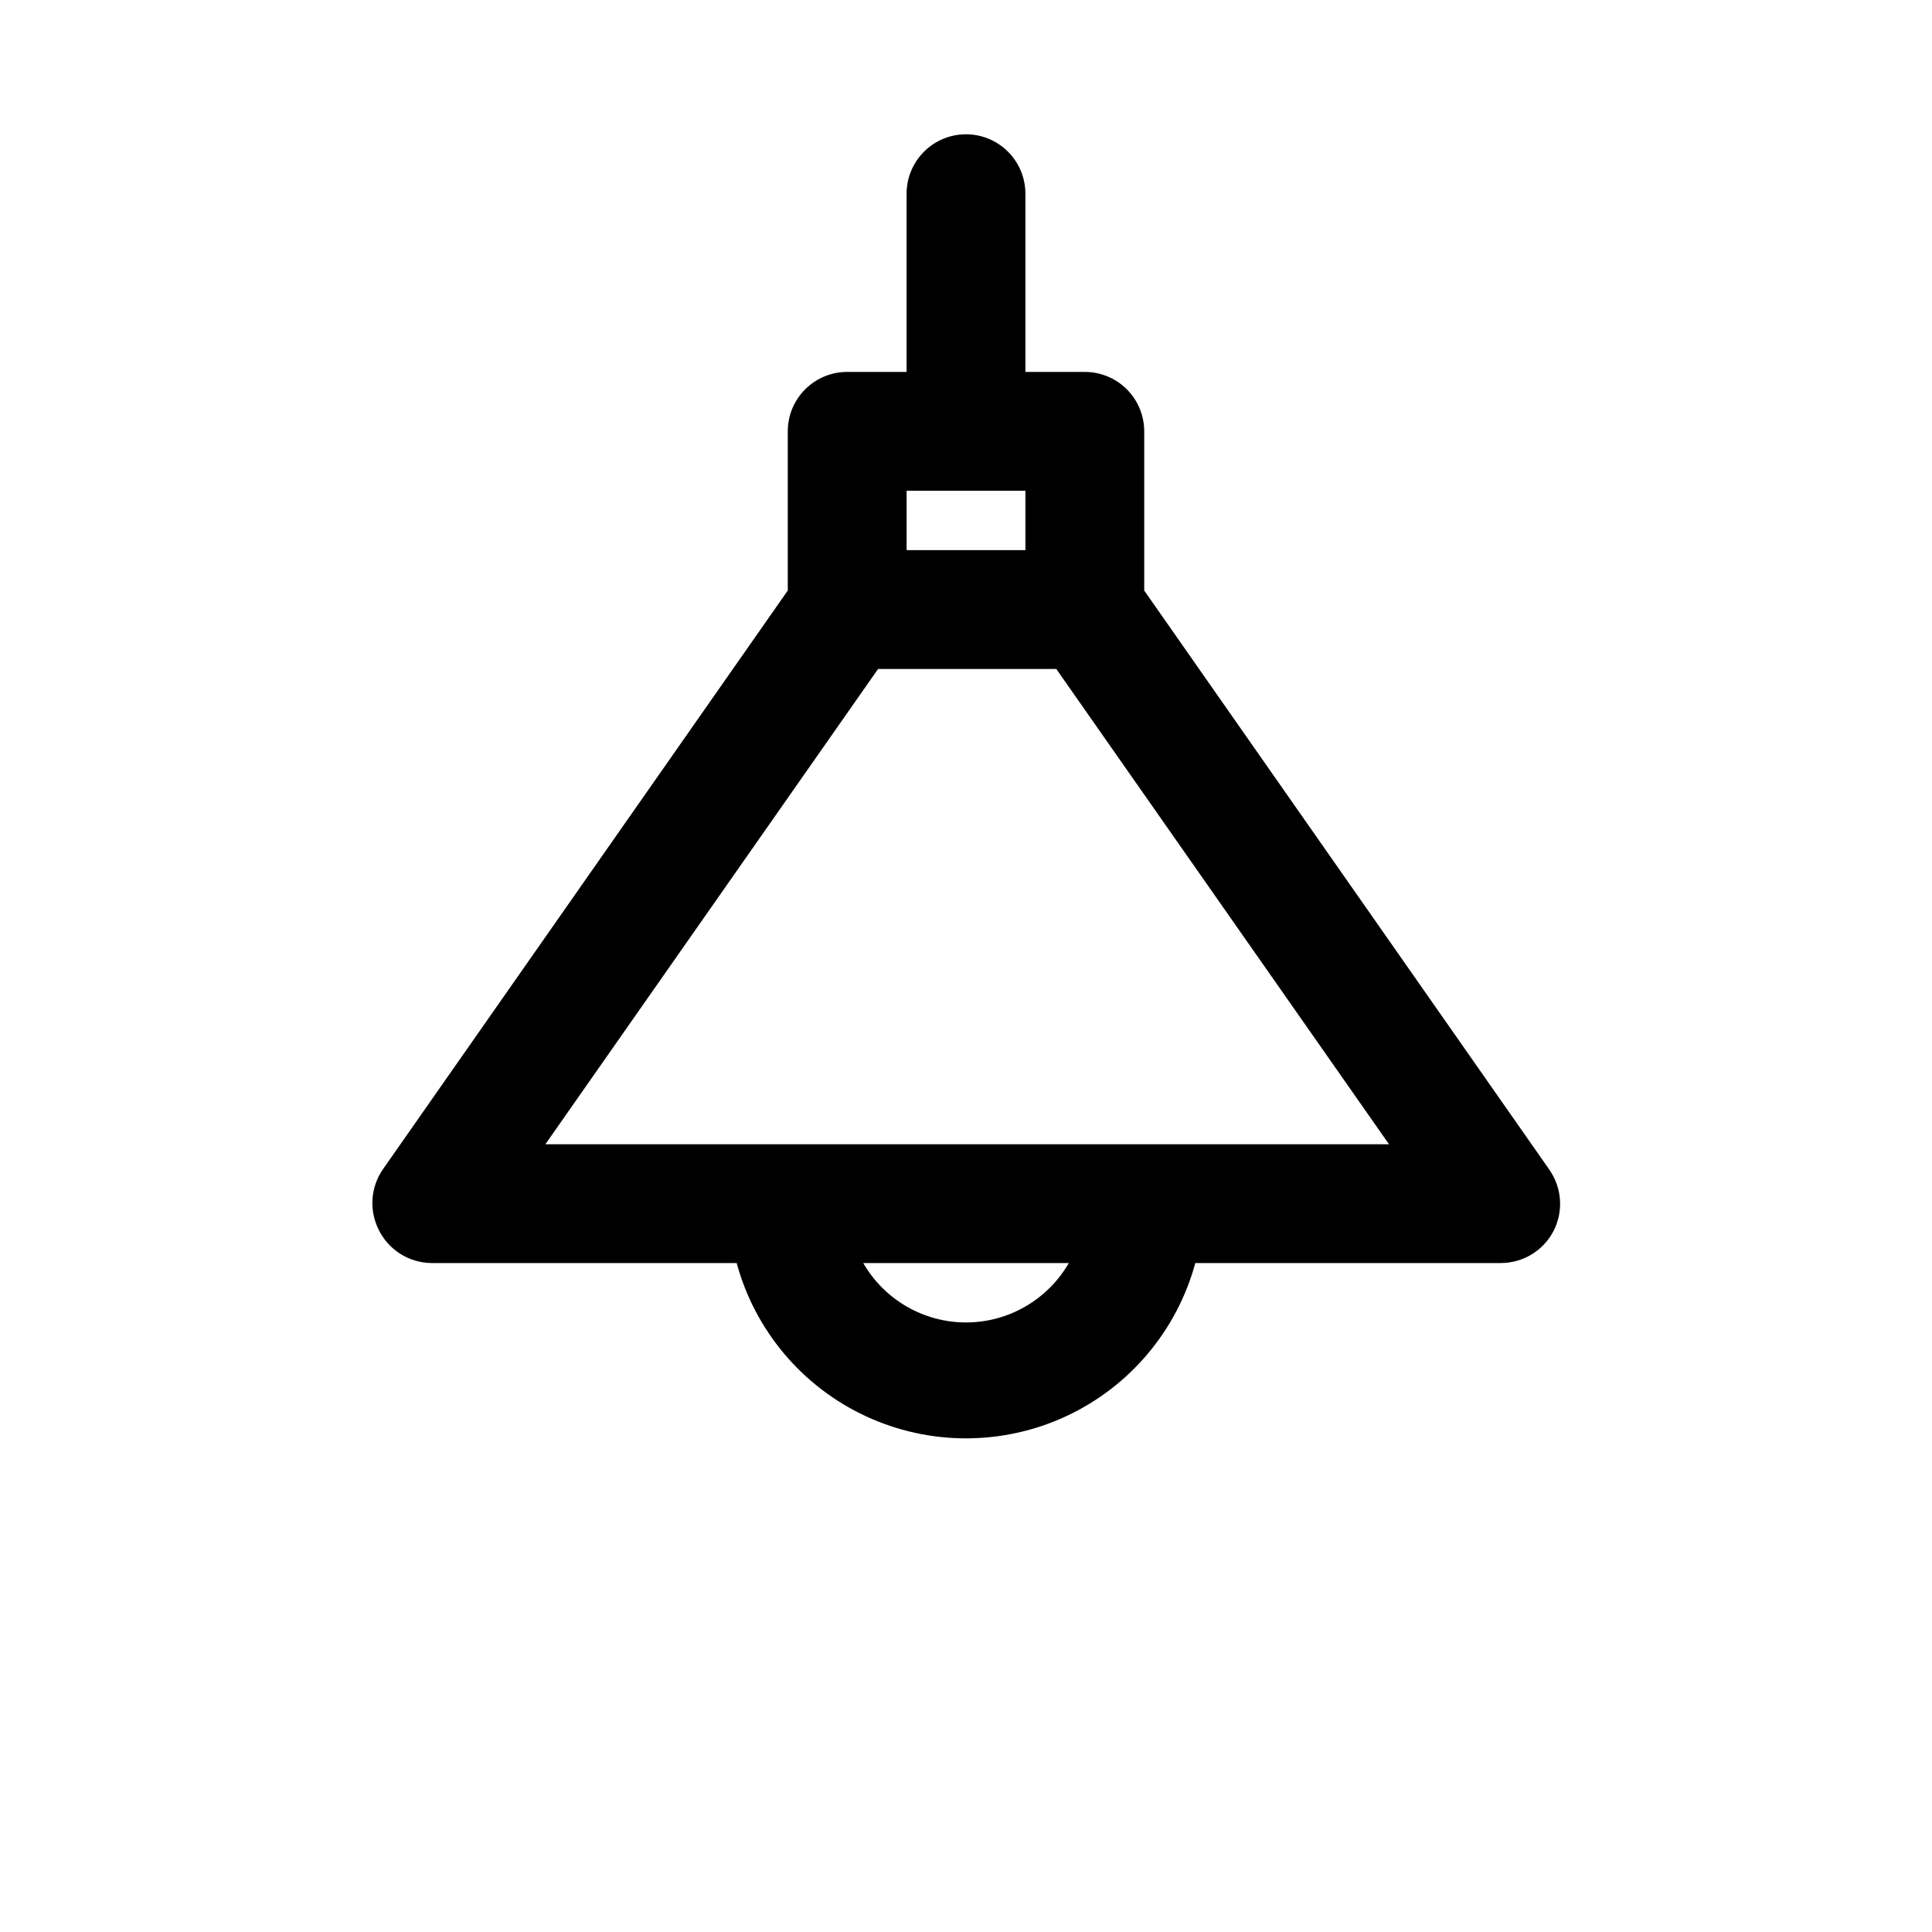 <?xml version="1.0" encoding="UTF-8"?>
<!-- The Best Svg Icon site in the world: iconSvg.co, Visit us! https://iconsvg.co -->
<svg fill="#000000" width="800px" height="800px" version="1.1" viewBox="144 144 512 512" xmlns="http://www.w3.org/2000/svg">
 <path d="m554.61 454-107.38-153.5v-42.195c0-4.176-1.66-8.18-4.609-11.133-2.953-2.953-6.957-4.609-11.133-4.609h-15.746v-47.234c0-5.625-3-10.82-7.871-13.633s-10.875-2.812-15.746 0-7.871 8.008-7.871 13.633v47.234h-15.742c-4.176 0-8.18 1.656-11.133 4.609s-4.613 6.957-4.613 11.133v42.195l-107.38 153.5c-1.551 2.297-2.473 4.961-2.664 7.723-0.195 2.766 0.344 5.531 1.562 8.023 1.266 2.652 3.246 4.902 5.723 6.488 2.477 1.586 5.352 2.445 8.289 2.484h80.926c4.867 17.914 17.391 32.766 34.227 40.594 16.832 7.824 36.258 7.824 53.094 0 16.832-7.828 29.355-22.68 34.223-40.594h80.926c2.891 0.008 5.727-0.785 8.199-2.285 2.473-1.5 4.484-3.648 5.812-6.215 1.309-2.551 1.898-5.406 1.703-8.262-0.195-2.859-1.164-5.609-2.805-7.957zm-170.35-179.95h31.488v15.742h-31.488zm15.742 220.42 0.004-0.004c-11.238-0.008-21.621-6.008-27.238-15.742h54.473c-5.617 9.734-15.996 15.734-27.234 15.742zm47.23-47.23-158.7-0.004 88.168-125.95h47.23l88.168 125.95z"/>
</svg>